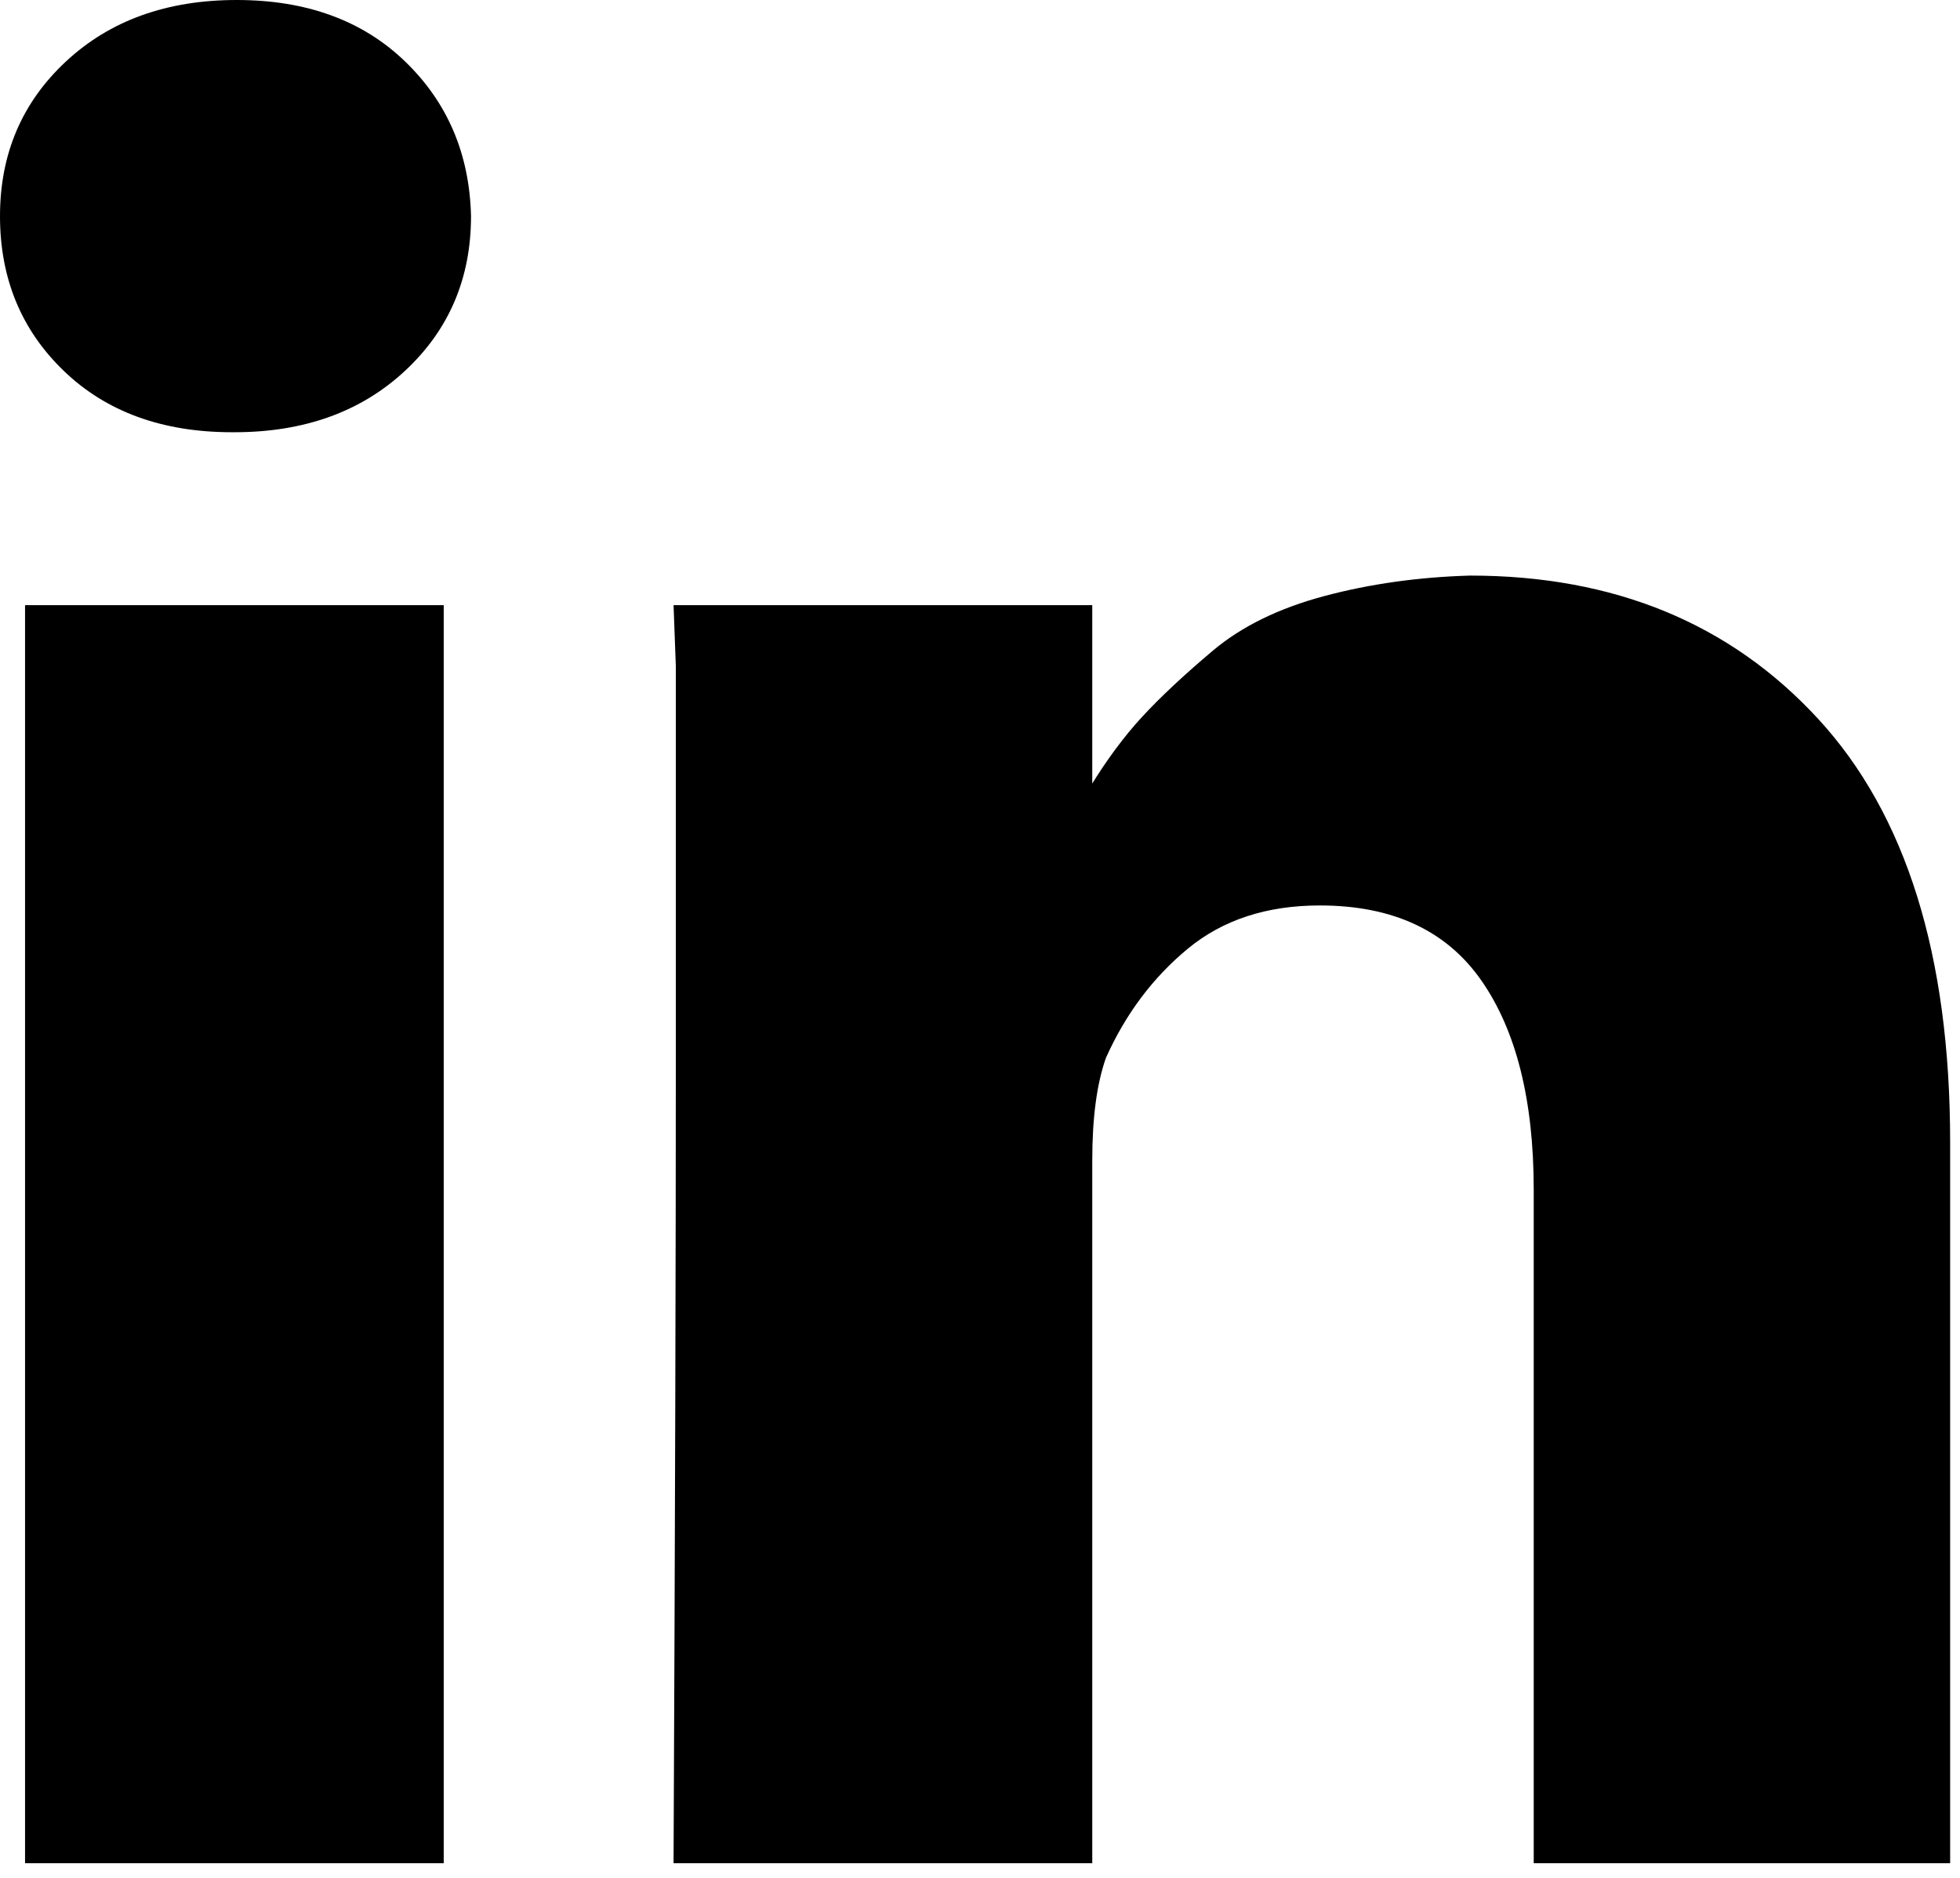<svg width="72" height="69" viewBox="0 0 72 69" fill="none" xmlns="http://www.w3.org/2000/svg">
<path d="M16.3 22.235V68.462H0.92V22.235H16.3ZM17.303 7.941C17.303 10.226 16.495 12.121 14.879 13.625C13.263 15.13 11.173 15.882 8.61 15.882H8.526C5.963 15.882 3.901 15.13 2.341 13.625C0.78 12.121 0 10.226 0 7.941C0 5.656 0.808 3.762 2.424 2.257C4.04 0.752 6.13 -4.34394e-05 8.694 -4.34394e-05C11.257 -4.34394e-05 13.319 0.752 14.879 2.257C16.44 3.762 17.248 5.656 17.303 7.941V7.941ZM71.638 41.963V68.462H56.341V43.718C56.341 40.431 55.7 37.867 54.418 36.028C53.136 34.189 51.158 33.27 48.483 33.27C46.533 33.27 44.917 33.799 43.635 34.858C42.353 35.917 41.35 37.254 40.626 38.87C40.291 39.818 40.124 41.071 40.124 42.632V68.462H24.743C24.799 56.034 24.827 45.975 24.827 38.285C24.827 30.595 24.827 25.997 24.827 24.492L24.743 22.235H40.124V28.923H40.041C40.654 27.92 41.294 27.056 41.963 26.331C42.632 25.607 43.496 24.799 44.554 23.907C45.613 23.016 46.979 22.347 48.65 21.901C50.322 21.455 52.106 21.204 54 21.149C59.294 21.149 63.558 22.904 66.79 26.415C70.022 29.926 71.638 35.108 71.638 41.963V41.963Z" fill="black"/>
</svg>
